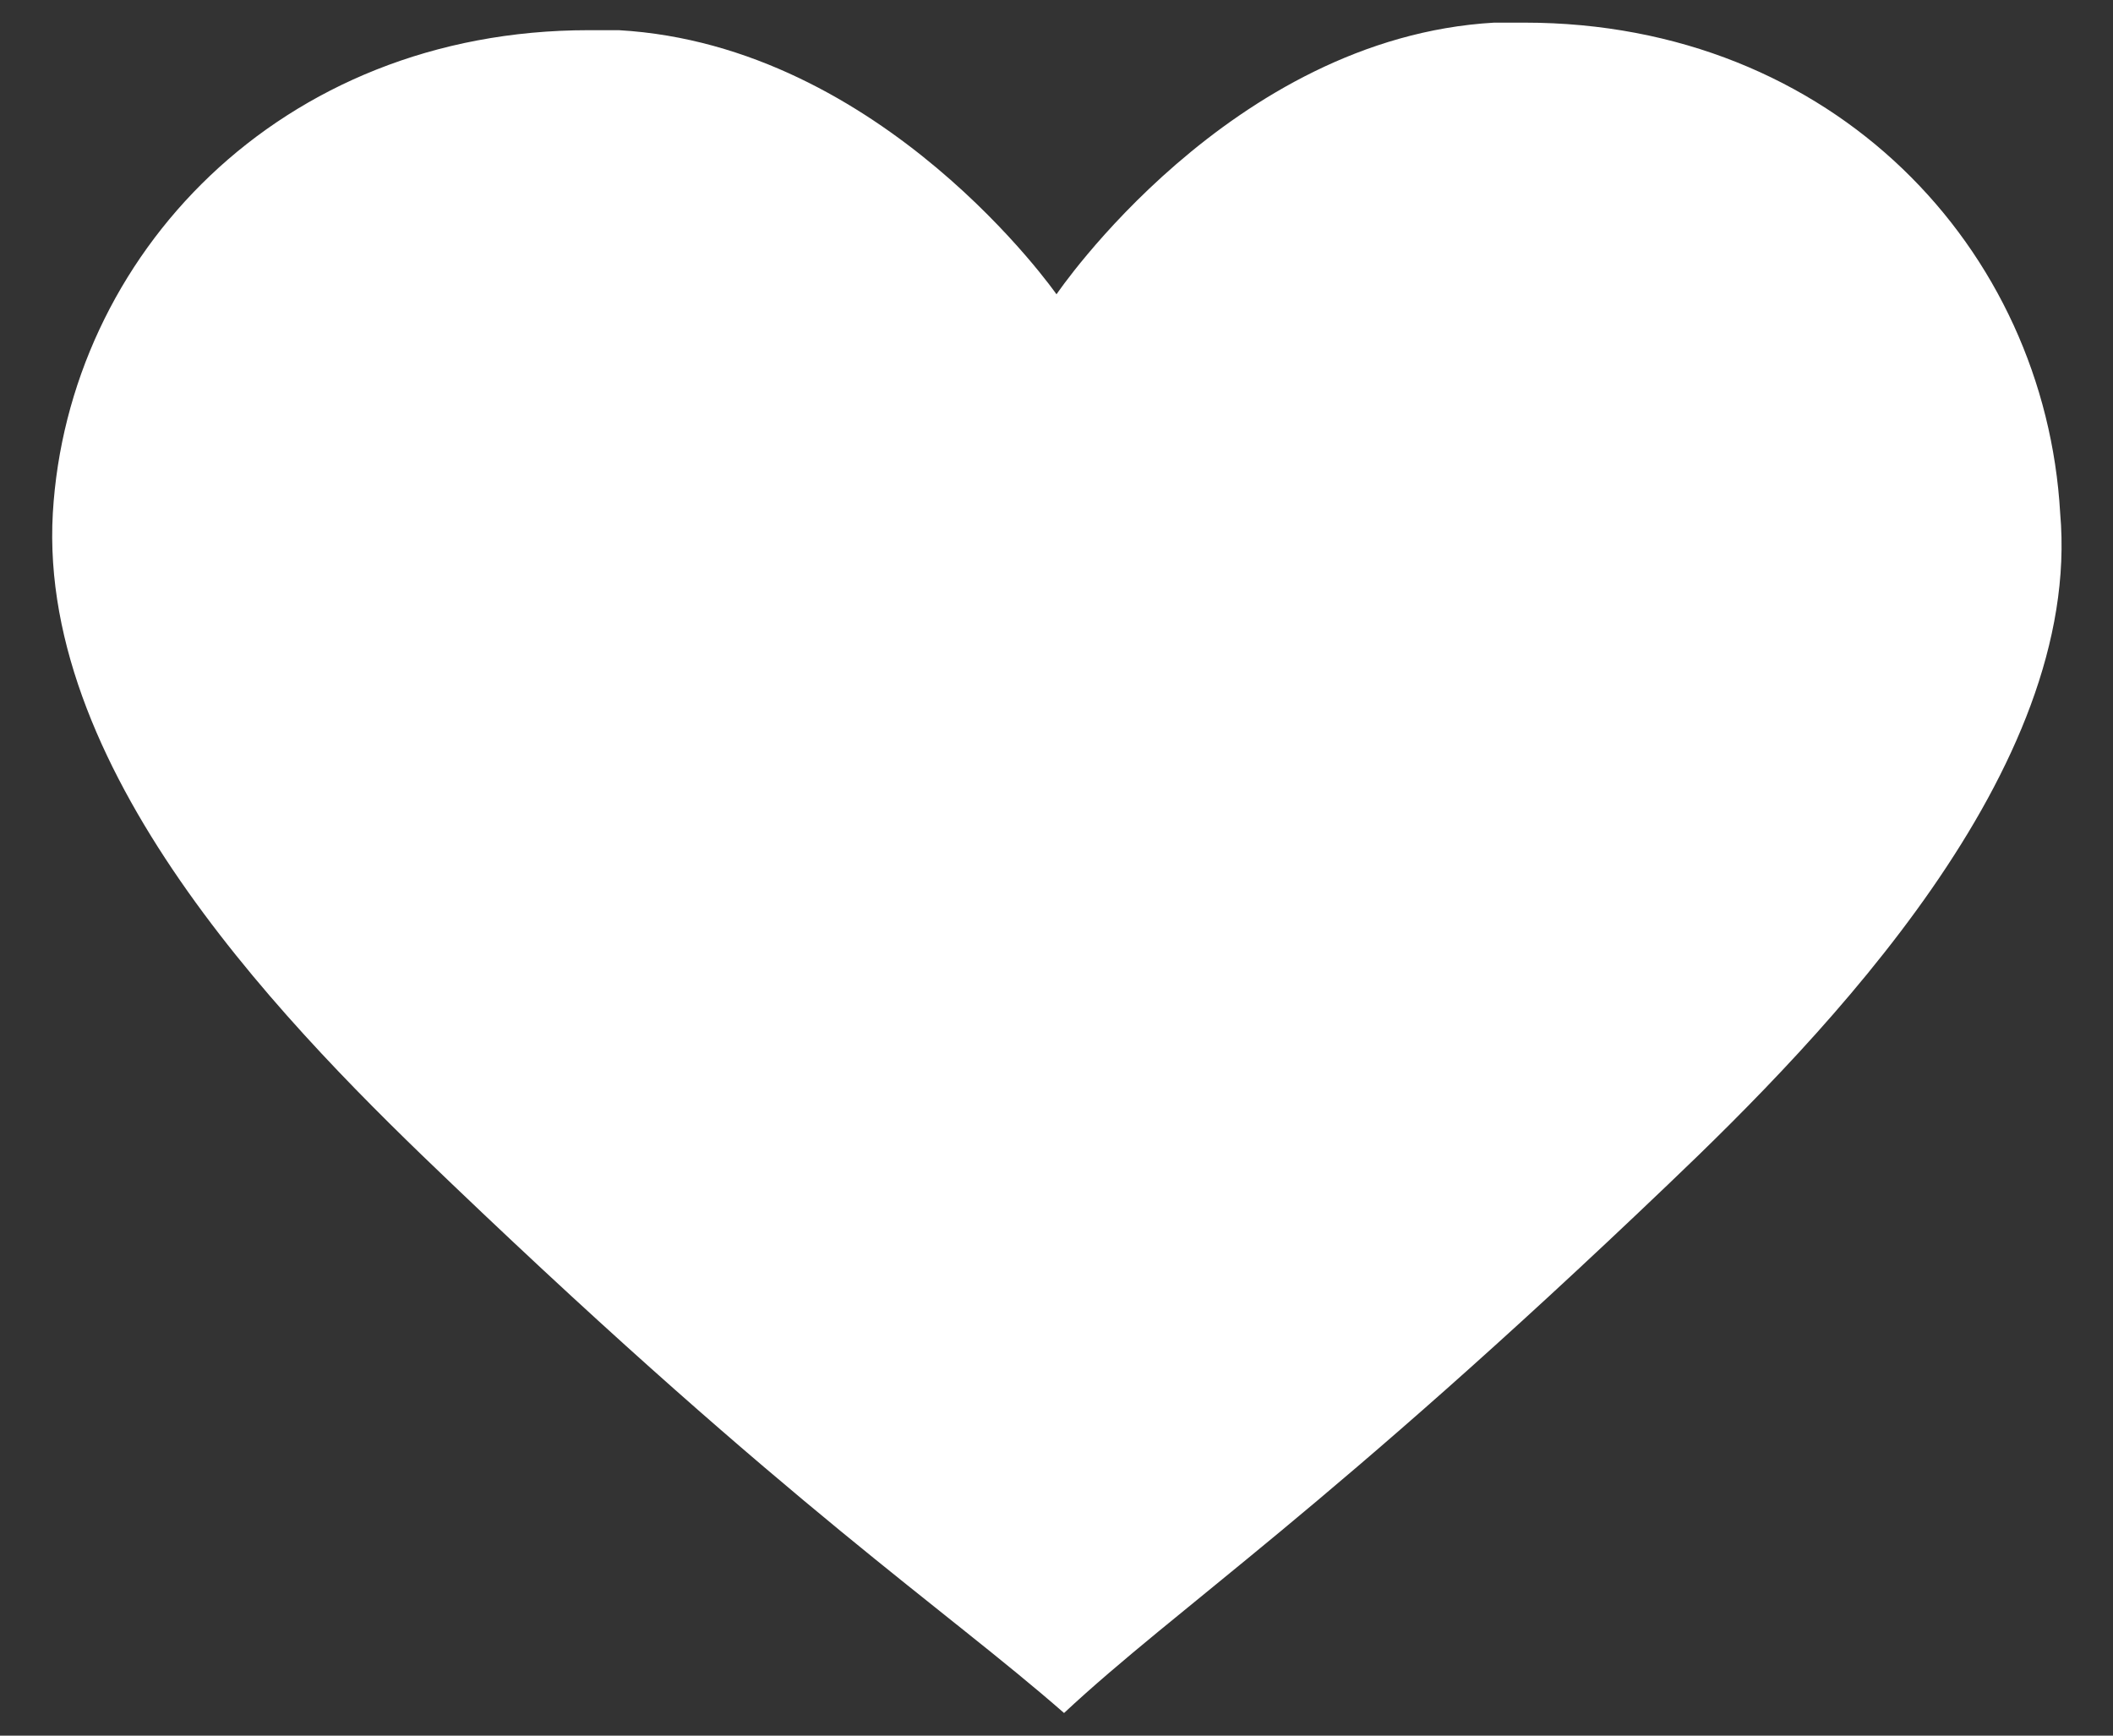 <?xml version="1.0" encoding="utf-8"?>
<!-- Generator: Adobe Illustrator 23.0.3, SVG Export Plug-In . SVG Version: 6.00 Build 0)  -->
<svg version="1.1" id="Layer_1" xmlns="http://www.w3.org/2000/svg" xmlns:xlink="http://www.w3.org/1999/xlink" x="0px" y="0px"
	 viewBox="0 0 28 23" style="enable-background:new 0 0 28 23;" xml:space="preserve">
<rect x="0" y="0" width="28" height="23" fill="#333333" stroke="none"/>
<style type="text/css">
	.st0{fill:#FFFFFF;}
</style>
<path class="st0" d="M20.2,0.3c-0.1,0-0.3,0-0.4,0C16.3,0.5,14,3.9,14,3.9s-2.3-3.3-5.8-3.5c-0.1,0-0.3,0-0.4,0
	c-4.1,0-6.9,3-7.1,6.4c-0.2,3.5,3.2,6.9,5.3,8.9c4.5,4.3,6.5,5.6,8.1,7c1.5-1.4,3.5-2.7,8-7c2.1-2,5.5-5.5,5.2-8.9
	C27.1,3.3,24.3,0.3,20.2,0.3L20.2,0.3z"/>
</svg>

